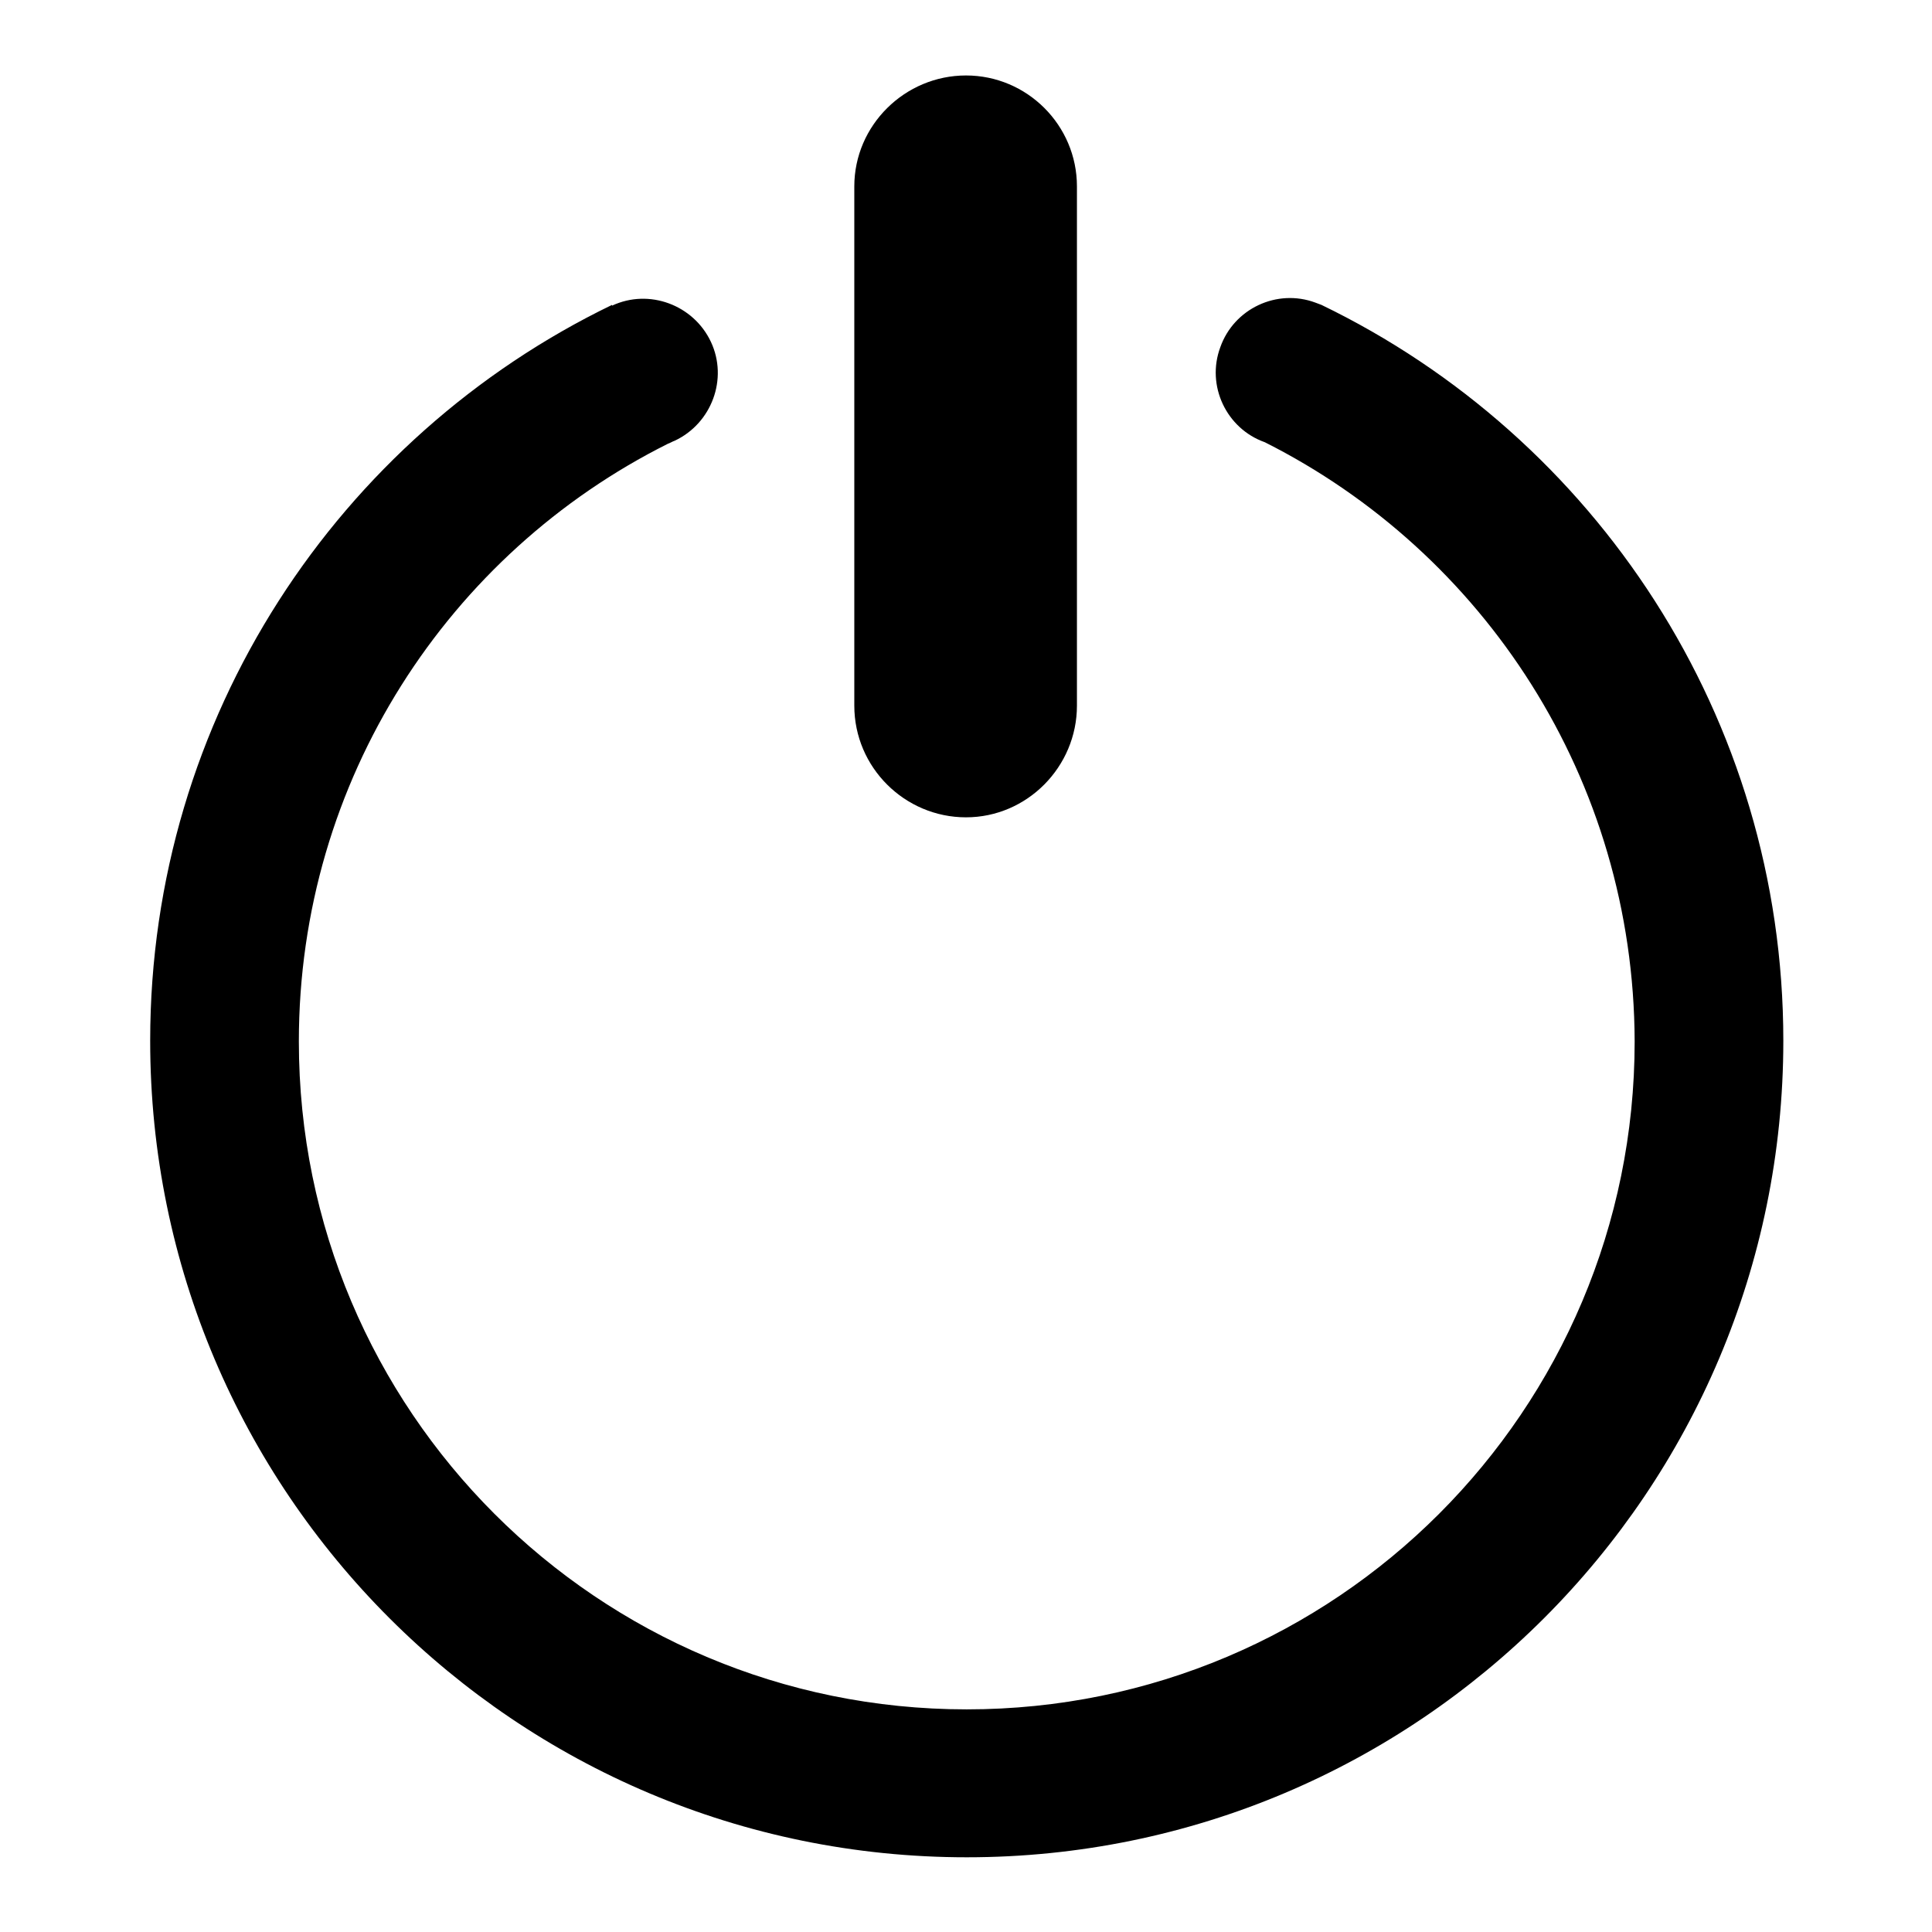 <?xml version="1.0" encoding="utf-8"?>
<!-- Svg Vector Icons : http://www.onlinewebfonts.com/icon -->
<!DOCTYPE svg PUBLIC "-//W3C//DTD SVG 1.1//EN" "http://www.w3.org/Graphics/SVG/1.1/DTD/svg11.dtd">
<svg version="1.1" xmlns="http://www.w3.org/2000/svg" xmlns:xlink="http://www.w3.org/1999/xlink" x="0px" y="0px" viewBox="0 0 256 256" enable-background="new 0 0 256 256" xml:space="preserve">
<g> <path fill="#000000" d="M128,10c8.1,0,14.7,6.6,14.7,14.7v68.8c0,8.1-6.6,14.8-14.7,14.8c-8.1,0-14.8-6.6-14.8-14.8V24.7 C113.2,16.6,119.9,10,128,10C128,10,128,10,128,10z M167.6,58.6c-5.1-1.8-7.8-7.5-5.9-12.6c1.8-5.1,7.5-7.8,12.6-5.9 c0.3,0.1,0.5,0.2,0.8,0.3v0c36.2,17.5,61.2,54.6,61.2,97.5c0,59.7-48.4,108.2-108.2,108.2c-59.7,0-108.2-48.4-108.2-108.2 c0-42.9,25-80,61.2-97.5l0,0.1c4.9-2.3,10.8-0.1,13.1,4.8c2.3,4.9,0.1,10.8-4.8,13.1c-0.3,0.1-0.6,0.3-0.9,0.4v0 c-29,14.5-48.9,44.5-48.9,79.2c0,48.9,39.6,88.5,88.5,88.5s88.5-39.6,88.5-88.5C216.5,103.2,196.6,73.2,167.6,58.6L167.6,58.6z"/></g>
</svg>